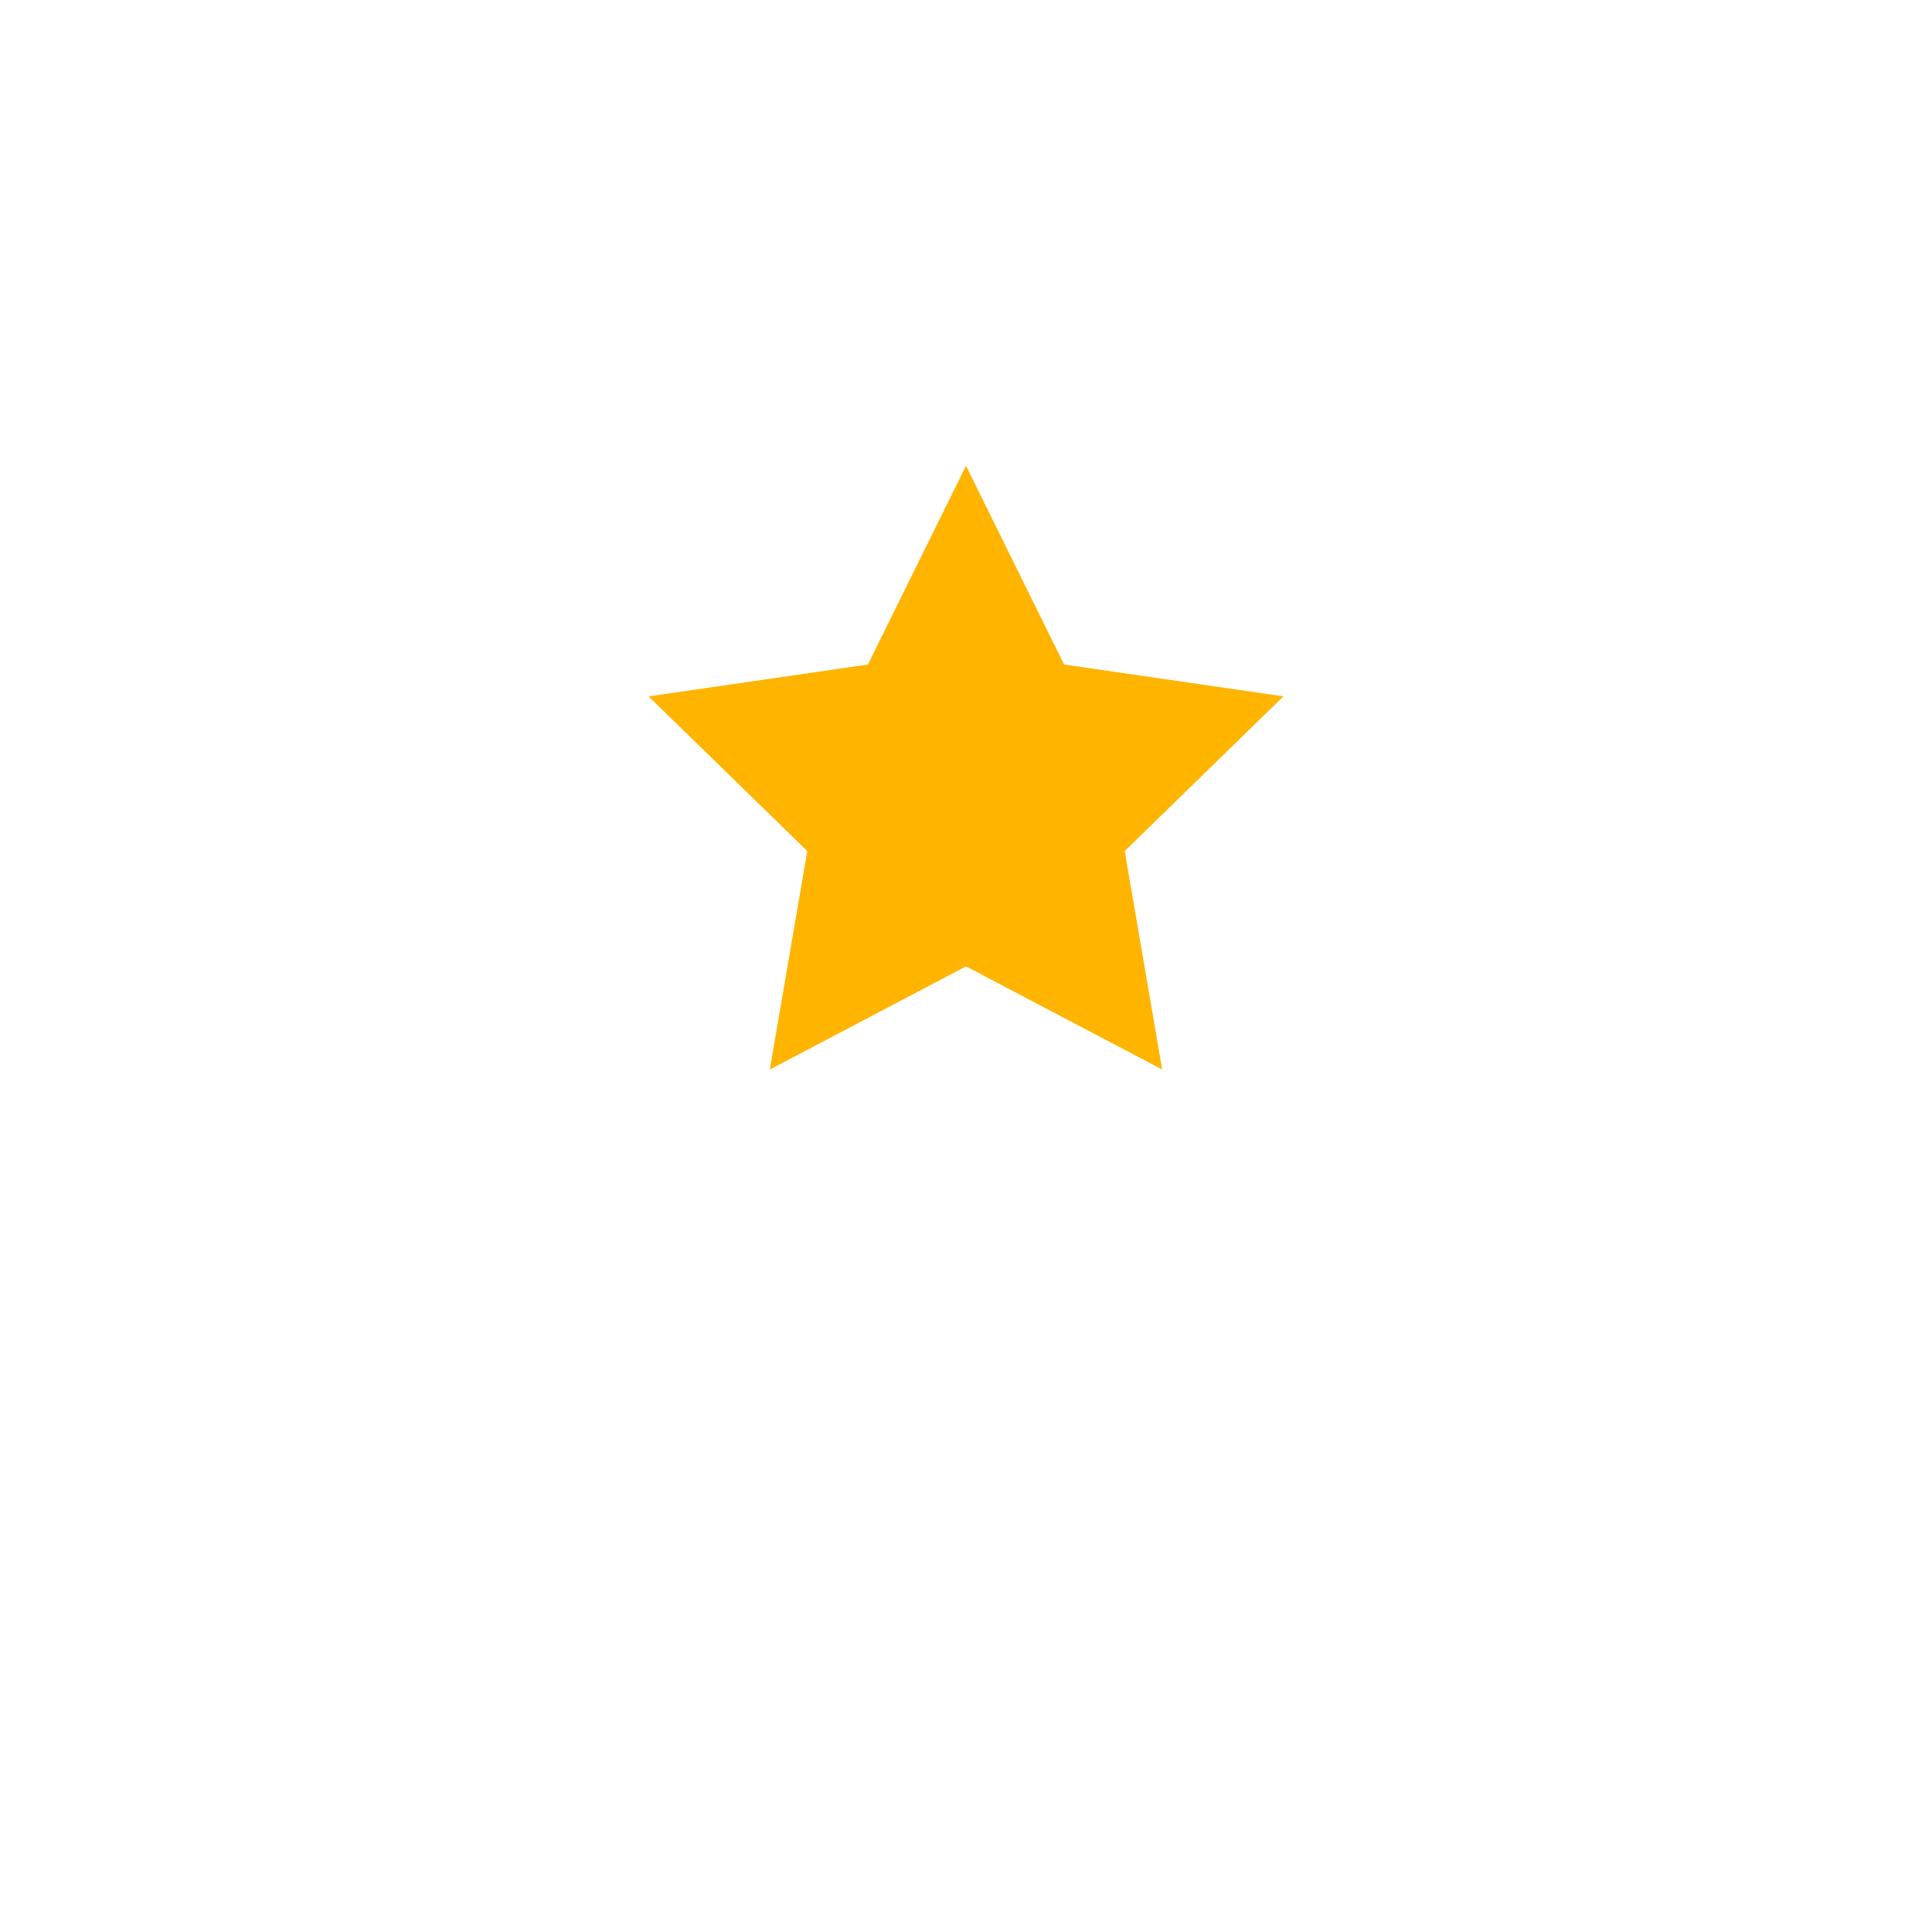 <svg xmlns="http://www.w3.org/2000/svg" xmlns:xlink="http://www.w3.org/1999/xlink" width="120" height="120" viewBox="10 10 140 140">
  <defs>
    <filter id="Rectangle_1495" x="0" y="0" width="160" height="160" filterUnits="userSpaceOnUse">
      <feOffset dy="10" input="SourceAlpha"/>
      <feGaussianBlur stdDeviation="7.5" result="blur"/>
      <feFlood flood-opacity="0.161"/>
      <feComposite operator="in" in2="blur"/>
      <feComposite in="SourceGraphic"/>
    </filter>
  </defs>
  <g id="Group_995" data-name="Group 995" transform="translate(-593.5 -2737.677)">
    <g transform="matrix(1, 0, 0, 1, 593.5, 2737.68)" filter="url(#Rectangle_1495)">
      <rect id="Rectangle_1495-2" data-name="Rectangle 1495" width="115" height="115" rx="57.5" transform="translate(22.5 12.5)" fill="#fff"/>
    </g>
    <path id="Path_1677" data-name="Path 1677" d="M2167.816,224.372l7.109,14.4,15.892,2.309-11.5,11.21,2.715,15.828-14.215-7.473L2153.6,268.12l2.715-15.828-11.5-11.21,15.892-2.309Z" transform="translate(-1494.316 2557.058)" fill="#ffb400"/>
  </g>
</svg>
